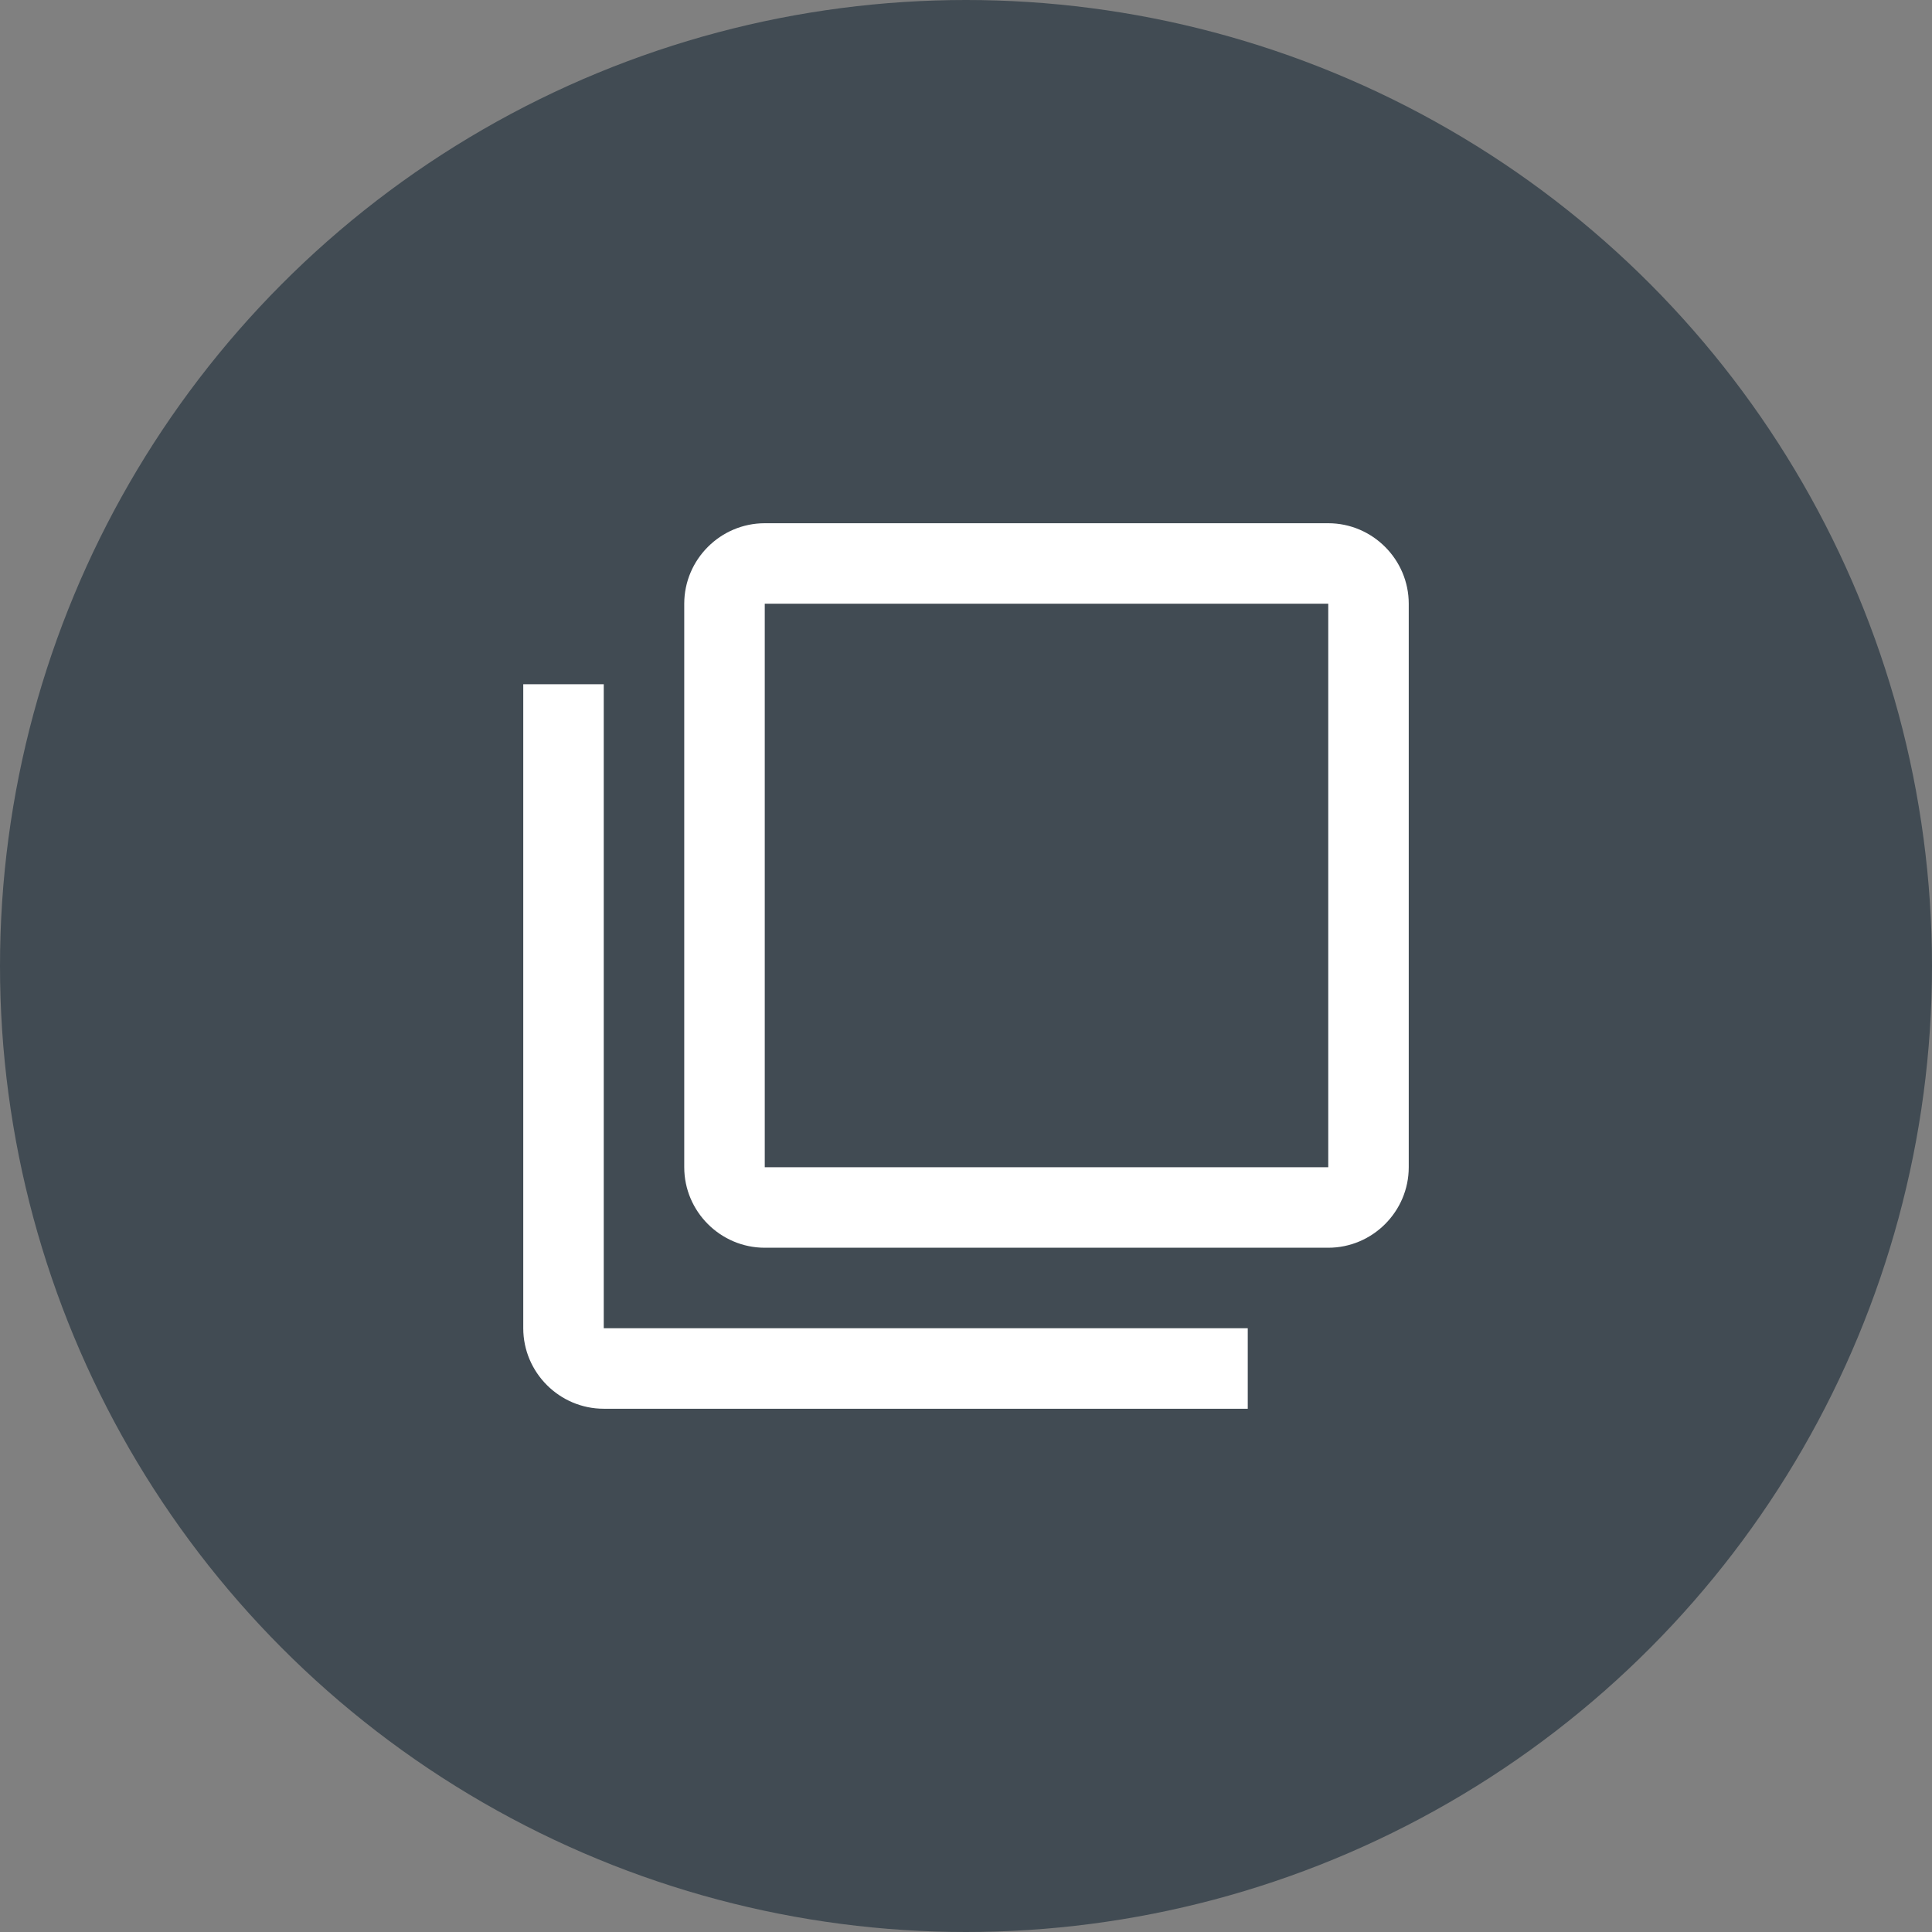<svg width="80" height="80" viewBox="0 0 80 80" fill="none" xmlns="http://www.w3.org/2000/svg">
<rect x="0" y="0" width="80" height="80" fill="#808080" stroke="none"/>
<circle cx="40" cy="40" r="40" fill="#414B53"></circle>
<path d="M25 28.333H21.667V54.999C21.667 56.833 23.167 58.333 25 58.333H51.667V54.999H25V28.333ZM55 21.666H31.667C29.833 21.666 28.333 23.166 28.333 24.999V48.333C28.333 50.166 29.833 51.666 31.667 51.666H55C56.833 51.666 58.333 50.166 58.333 48.333V24.999C58.333 23.166 56.833 21.666 55 21.666ZM55 48.333H31.667V24.999H55V48.333Z" fill="white"></path>
</svg>
